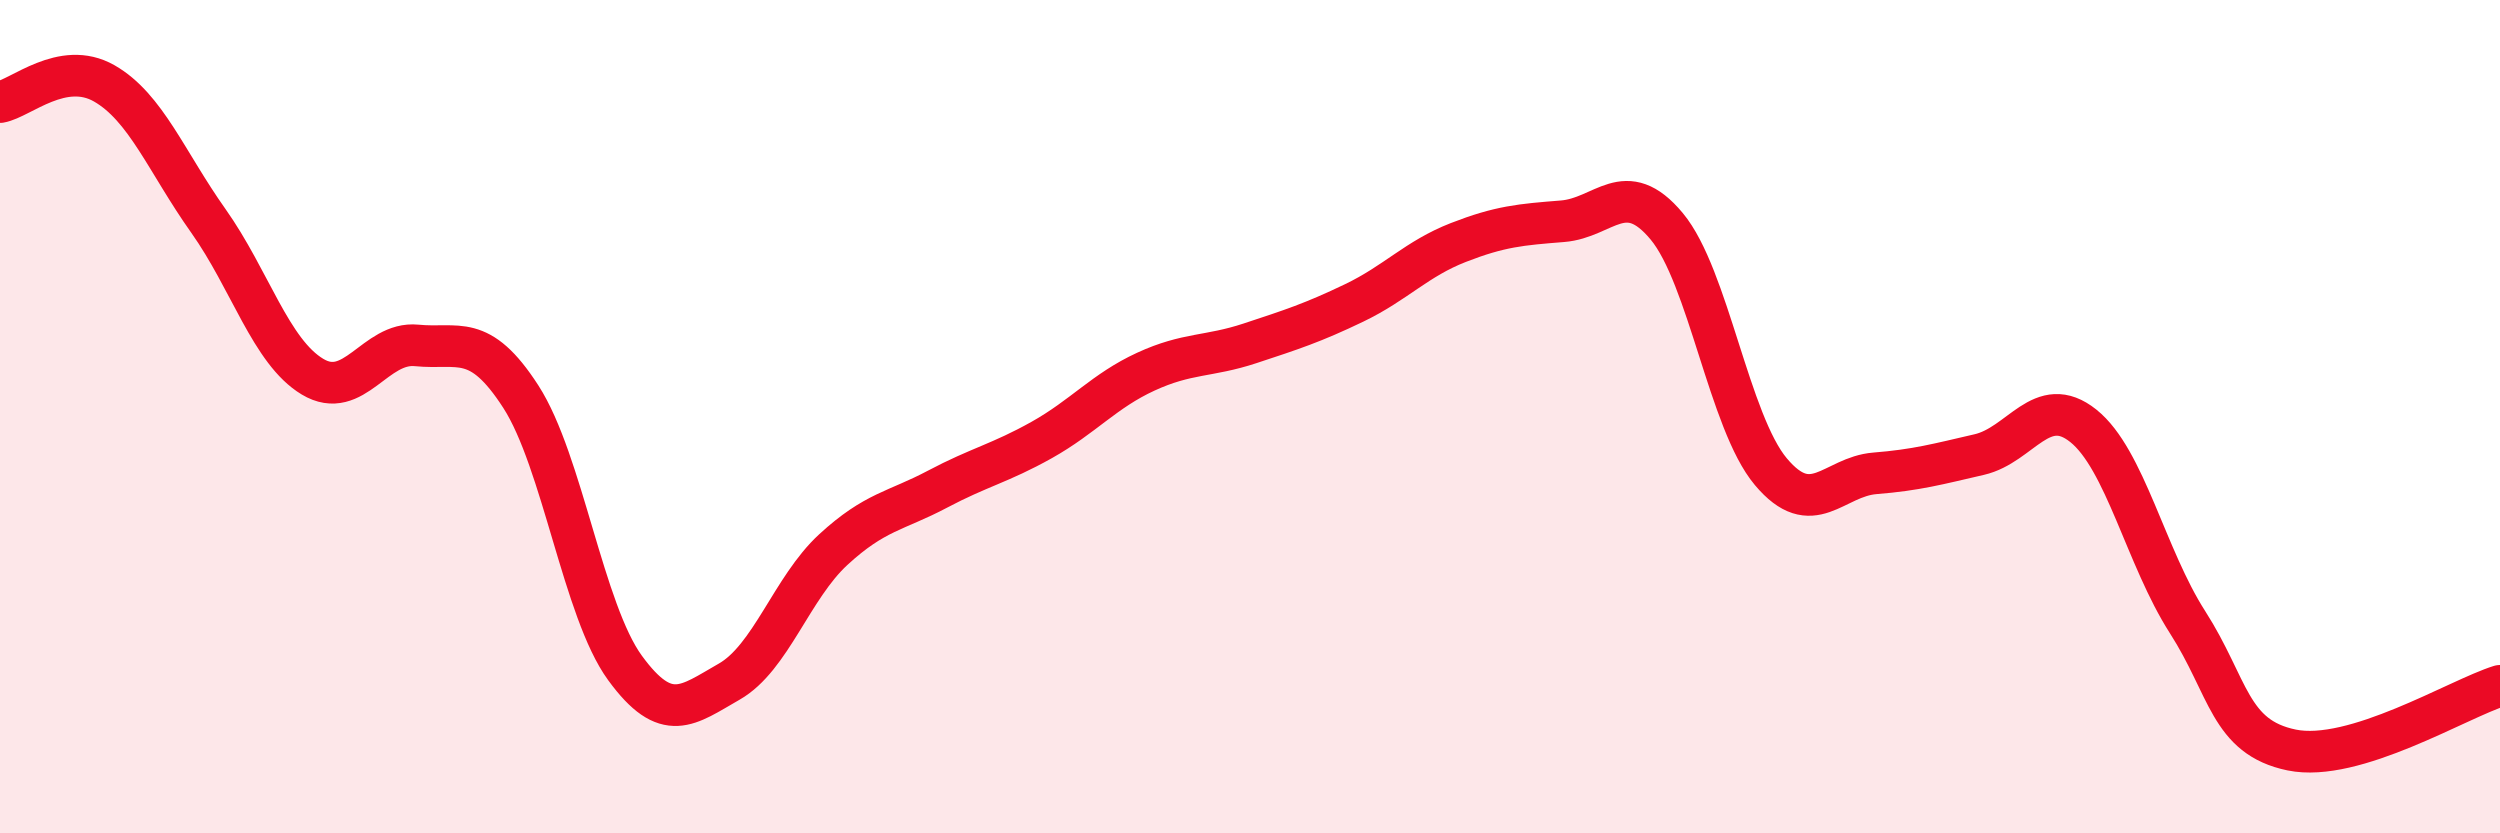
    <svg width="60" height="20" viewBox="0 0 60 20" xmlns="http://www.w3.org/2000/svg">
      <path
        d="M 0,2.45 C 0.5,2.36 1.5,1.43 2.5,2 C 3.5,2.57 4,3.89 5,5.3 C 6,6.71 6.5,8.44 7.5,9.04 C 8.5,9.64 9,8.19 10,8.29 C 11,8.39 11.5,7.97 12.5,9.52 C 13.5,11.07 14,14.66 15,16.03 C 16,17.4 16.5,16.93 17.5,16.36 C 18.5,15.79 19,14.11 20,13.19 C 21,12.27 21.5,12.27 22.5,11.74 C 23.5,11.21 24,11.12 25,10.56 C 26,10 26.5,9.38 27.5,8.92 C 28.5,8.46 29,8.57 30,8.24 C 31,7.91 31.5,7.75 32.5,7.27 C 33.5,6.79 34,6.21 35,5.82 C 36,5.43 36.5,5.39 37.5,5.31 C 38.5,5.23 39,4.23 40,5.43 C 41,6.63 41.5,10.13 42.5,11.32 C 43.5,12.51 44,11.44 45,11.36 C 46,11.28 46.5,11.14 47.5,10.91 C 48.5,10.68 49,9.42 50,10.22 C 51,11.02 51.5,13.37 52.5,14.93 C 53.5,16.49 53.5,17.69 55,18 C 56.5,18.31 59,16.77 60,16.46L60 20L0 20Z"
        fill="#EB0A25"
        opacity="0.1"
        stroke-linecap="round"
        stroke-linejoin="round"
      />
      <path
        d="M 0,2.45 C 0.5,2.36 1.5,1.43 2.5,2 C 3.5,2.57 4,3.89 5,5.3 C 6,6.71 6.5,8.44 7.5,9.04 C 8.5,9.64 9,8.19 10,8.29 C 11,8.39 11.5,7.97 12.5,9.52 C 13.5,11.07 14,14.66 15,16.03 C 16,17.4 16.5,16.93 17.5,16.36 C 18.5,15.79 19,14.11 20,13.19 C 21,12.27 21.5,12.27 22.5,11.74 C 23.5,11.21 24,11.12 25,10.56 C 26,10 26.5,9.38 27.5,8.92 C 28.5,8.46 29,8.57 30,8.24 C 31,7.91 31.5,7.75 32.5,7.27 C 33.5,6.79 34,6.21 35,5.82 C 36,5.43 36.5,5.39 37.5,5.31 C 38.5,5.23 39,4.23 40,5.43 C 41,6.63 41.5,10.13 42.5,11.32 C 43.5,12.51 44,11.44 45,11.36 C 46,11.28 46.5,11.14 47.5,10.91 C 48.5,10.68 49,9.42 50,10.22 C 51,11.02 51.5,13.37 52.5,14.93 C 53.5,16.49 53.5,17.69 55,18 C 56.5,18.31 59,16.77 60,16.46"
        stroke="#EB0A25"
        stroke-width="1"
        fill="none"
        stroke-linecap="round"
        stroke-linejoin="round"
      />
    </svg>
  